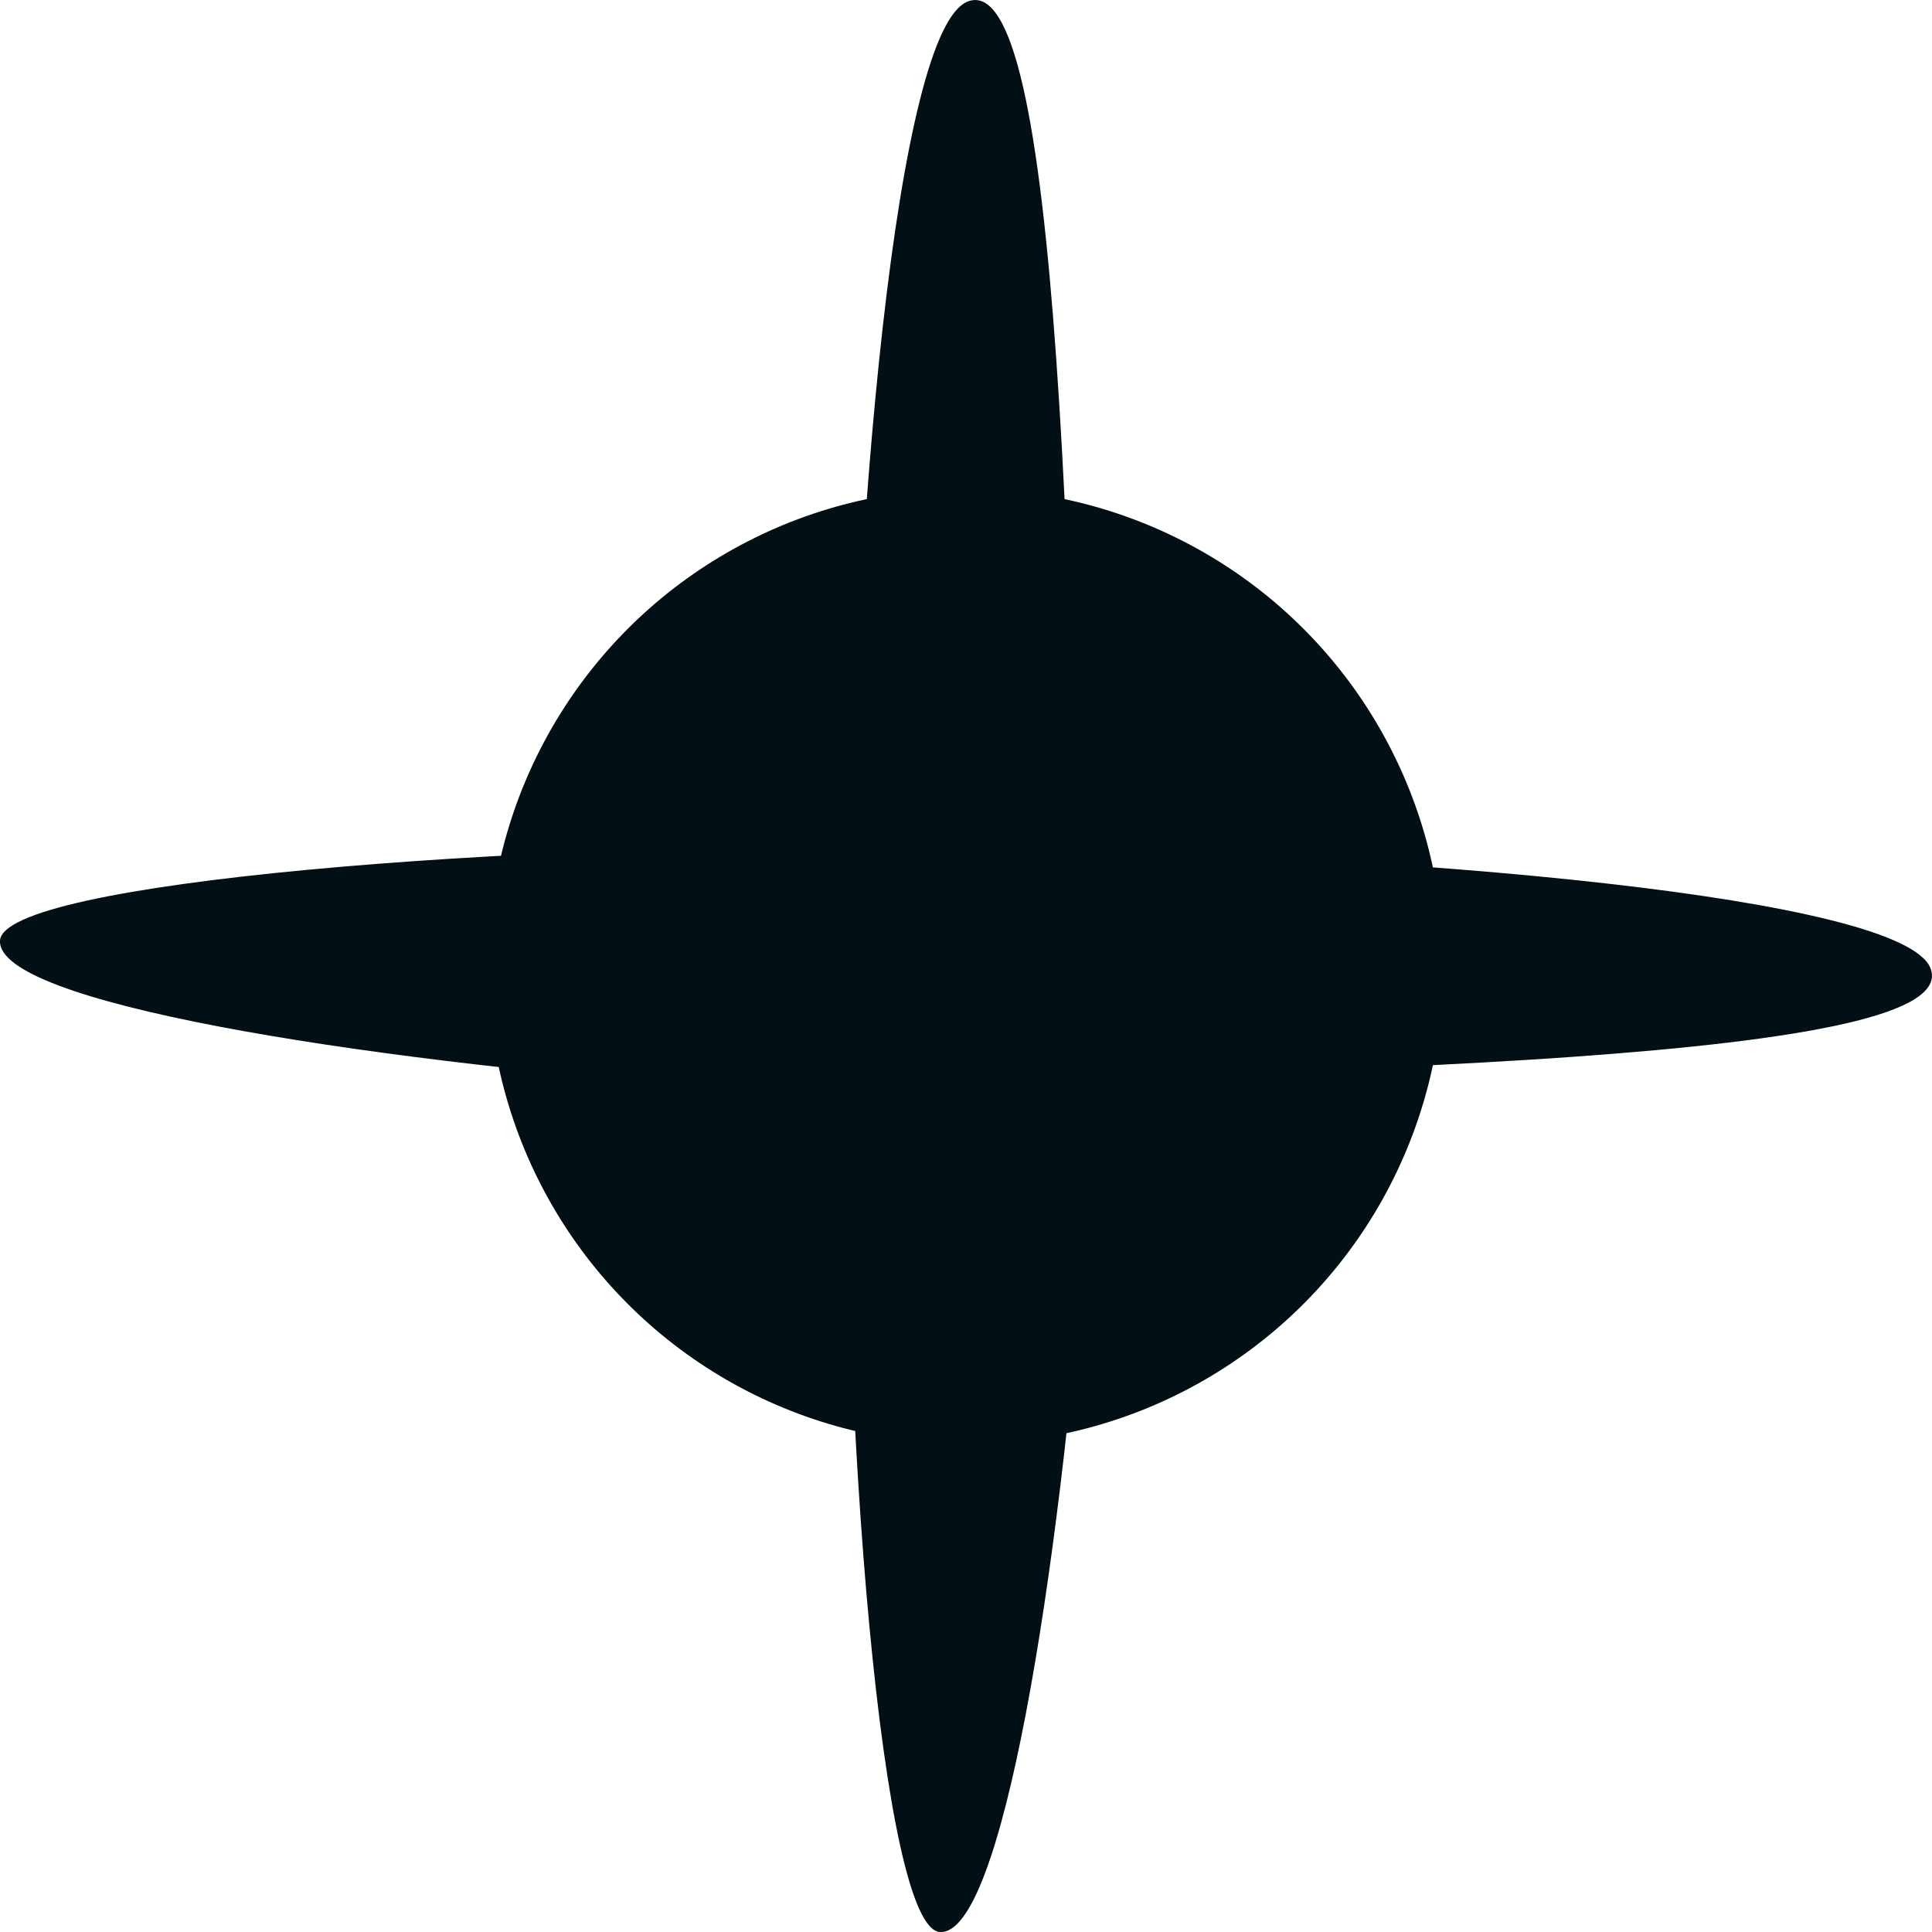 <svg xmlns="http://www.w3.org/2000/svg" viewBox="0 0 23.851 23.851"><title>cta-joint</title><circle cx="11.921" cy="11.93" r="5.896" style="fill:#020f14"/><path d="M8.738,13.414C4.304,13.074-.041,12.372 0,11.613c.029-.718,6.222-1.226,11.537-1.161,6.031.075,11.951.633,12.295,1.5C24.277,13.092,16.659,13.243,8.738,13.414Z" style="fill:#020f14"/><path d="M13.407,15.113c-.34,4.434-1.042,8.779-1.801,8.738-.718-.029-1.226-6.222-1.161-11.537C10.52,6.282,11.078.362,11.946.019,13.085-.426,13.236,7.192,13.407,15.113Z" style="fill:#020f14"/></svg>